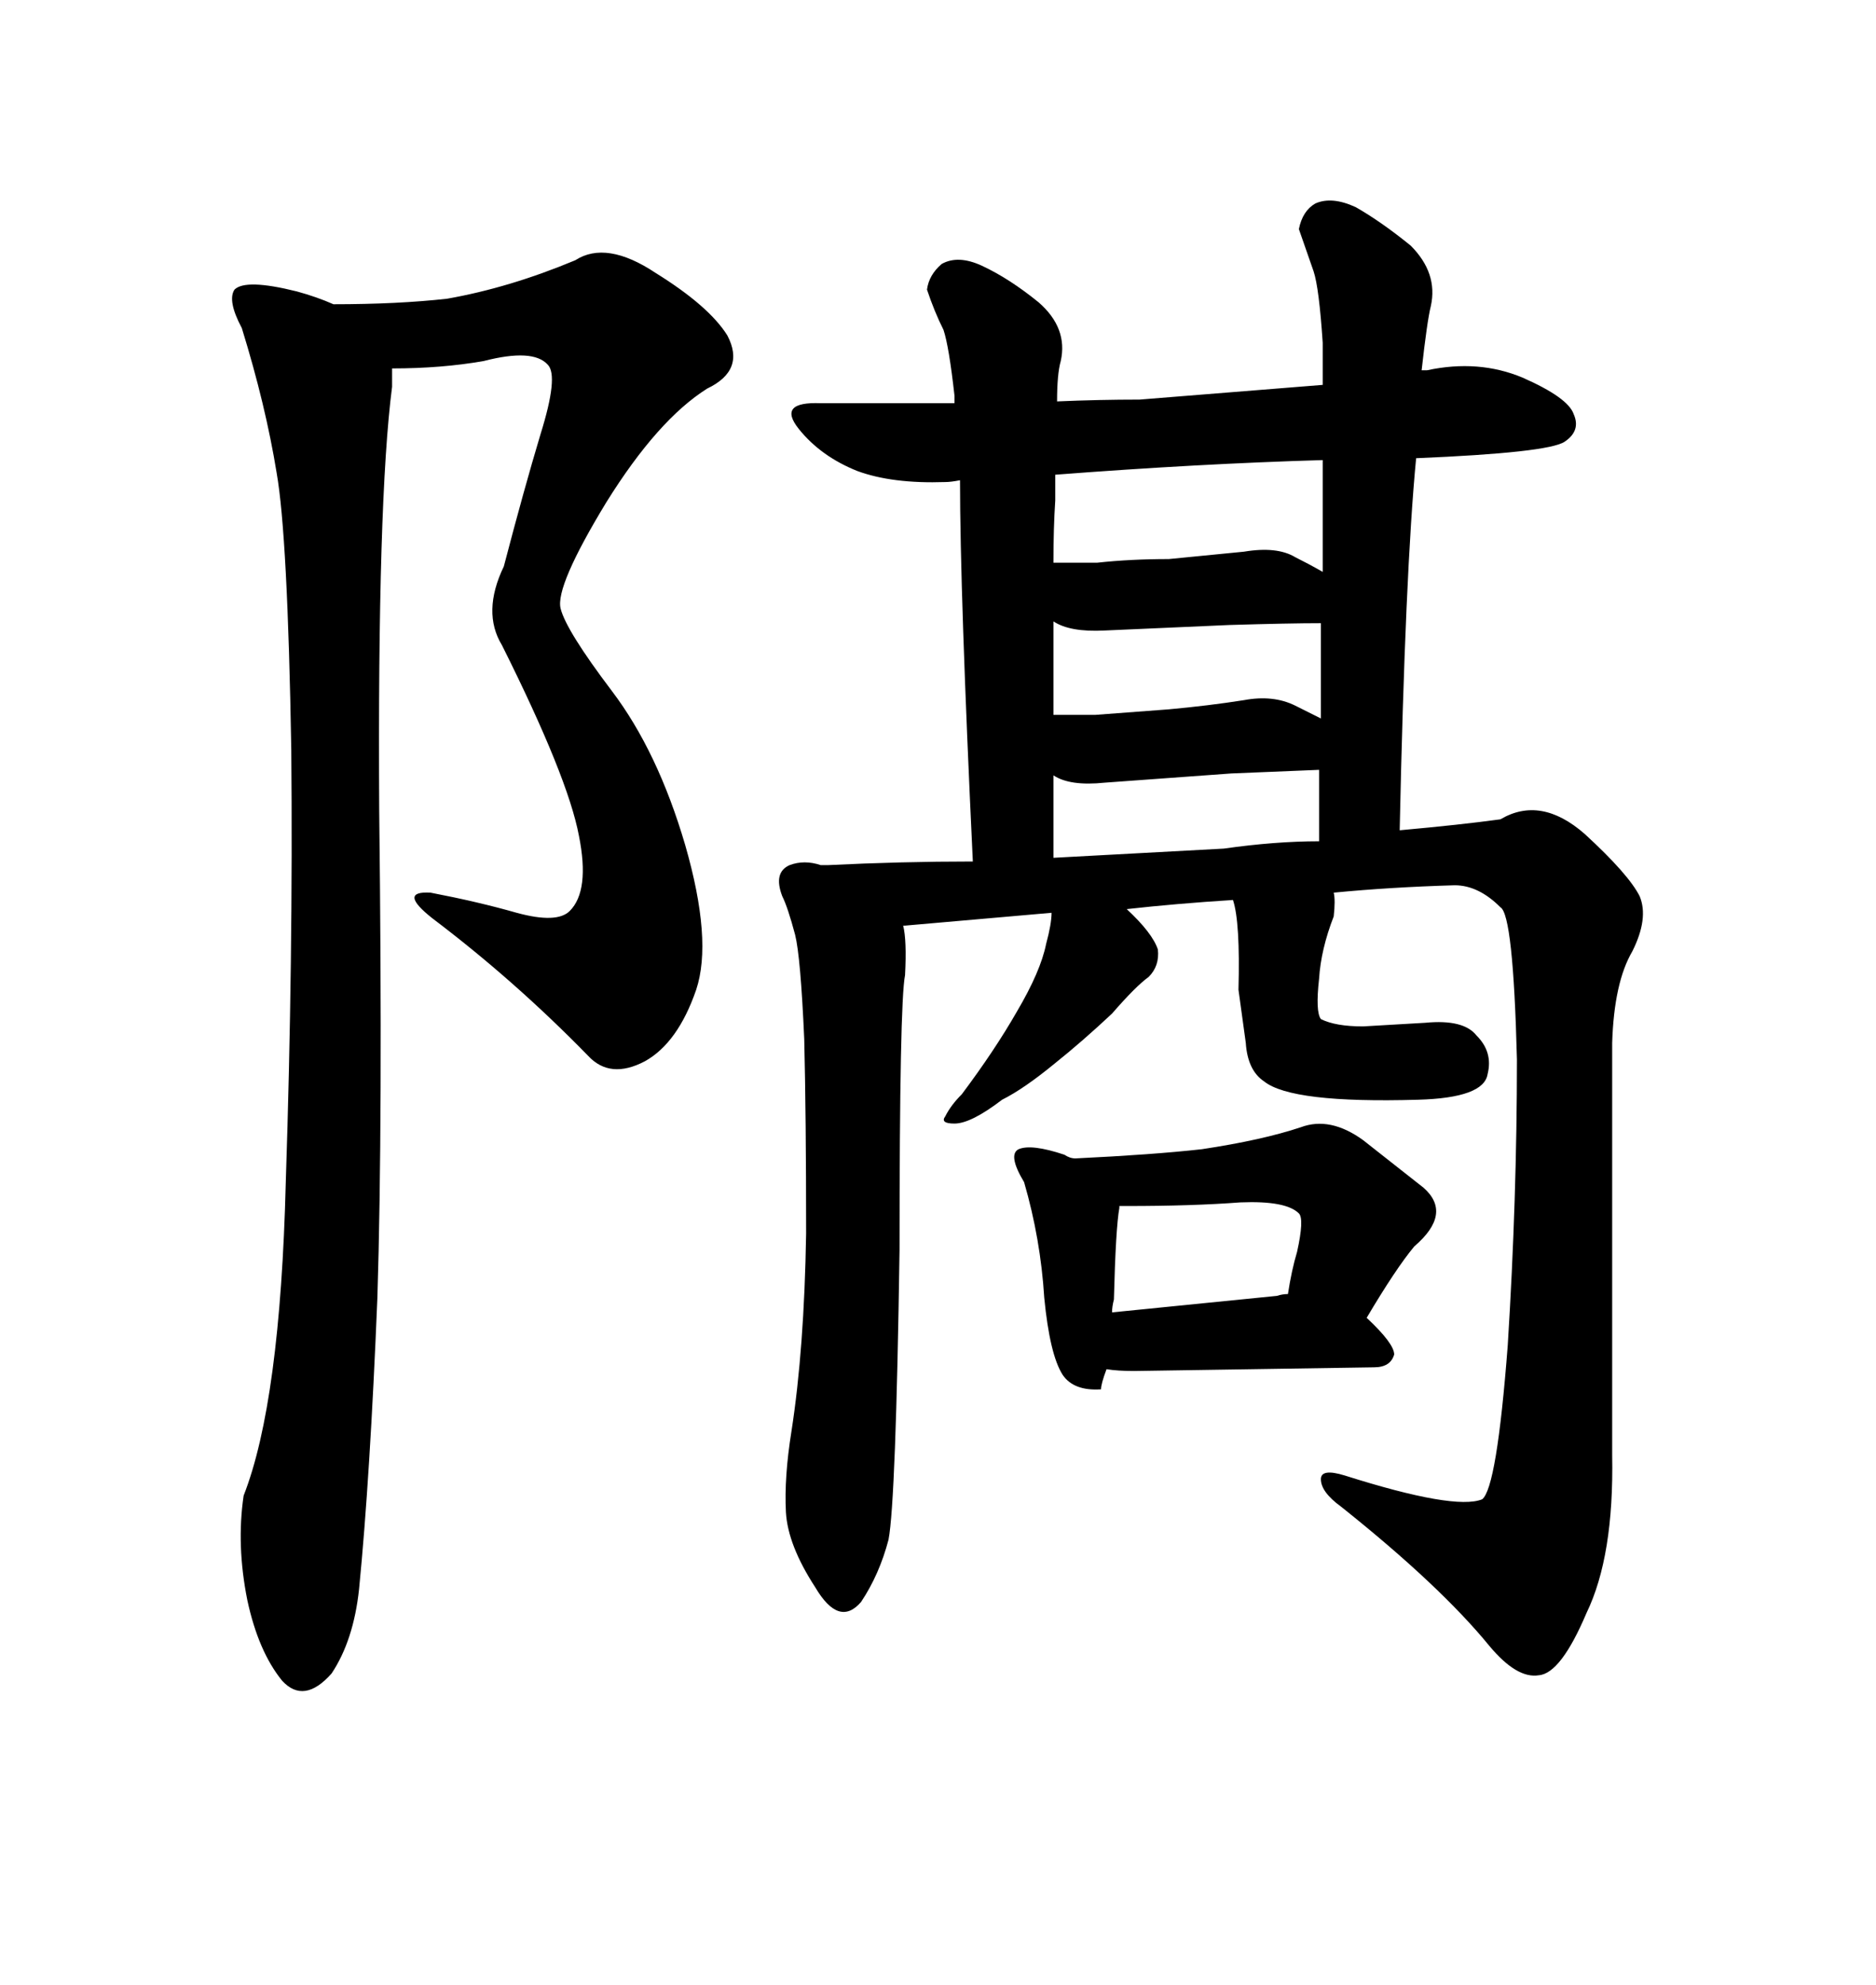 <svg xmlns="http://www.w3.org/2000/svg" xmlns:xlink="http://www.w3.org/1999/xlink" width="300" height="317.285"><path d="M80.27 103.13L80.27 103.13Q90.82 124.22 92.58 133.59L92.58 133.59Q94.34 142.38 91.11 145.61L91.11 145.61Q89.06 147.66 82.62 145.90L82.62 145.90Q76.46 144.14 68.85 142.68L68.85 142.68Q63.57 142.38 69.14 146.78L69.14 146.78Q82.32 156.74 94.04 168.75L94.04 168.75Q97.56 172.56 103.13 169.63L103.13 169.63Q108.40 166.70 111.33 158.20L111.33 158.20Q113.96 150.29 109.57 135.06L109.57 135.06Q105.18 120.12 97.85 110.45L97.85 110.45Q90.53 100.78 89.65 97.27L89.65 97.27Q88.77 93.75 96.97 80.27L96.97 80.27Q105.18 67.09 113.09 62.11L113.09 62.11Q119.24 59.18 116.31 53.61L116.31 53.61Q113.38 48.93 104.88 43.65L104.88 43.65Q96.97 38.38 91.99 41.60L91.99 41.60Q81.45 46.00 71.48 47.75L71.48 47.75Q63.57 48.63 53.32 48.63L53.32 48.63Q50.68 47.46 47.46 46.58L47.46 46.58Q39.26 44.53 37.50 46.29L37.50 46.29Q36.33 48.05 38.67 52.44L38.67 52.44Q42.48 64.75 44.24 75.59L44.24 75.59Q46.00 85.55 46.58 119.82L46.58 119.82Q46.88 153.22 45.70 188.96L45.70 188.96Q44.82 224.12 38.96 239.06L38.96 239.06Q37.79 246.97 39.55 255.76L39.55 255.76Q41.31 263.96 45.12 268.65L45.12 268.65Q48.63 272.46 53.03 267.48L53.03 267.48Q56.54 262.21 57.42 254.00L57.42 254.00Q59.18 236.13 60.35 207.42L60.35 207.42Q61.23 179.30 60.64 129.49L60.64 129.49Q60.35 79.98 62.70 61.82L62.70 61.82L62.70 58.89Q70.61 58.89 77.34 57.71L77.34 57.71Q85.25 55.66 87.60 58.30L87.60 58.30Q89.36 60.06 86.43 69.43L86.43 69.43Q83.79 78.22 80.57 90.53L80.57 90.53Q77.05 97.85 80.27 103.13ZM192.19 183.69L192.19 183.69Q184.28 184.57 171.97 185.16L171.97 185.16Q171.09 185.16 170.21 184.57L170.21 184.57Q164.94 182.81 162.89 183.69L162.89 183.69Q161.13 184.57 163.77 188.96L163.77 188.96Q166.41 198.05 166.99 207.42L166.99 207.42Q167.87 216.50 169.92 219.73L169.92 219.73Q171.68 222.36 176.07 222.07L176.07 222.07Q176.07 221.19 176.95 218.85L176.95 218.85Q178.71 219.14 181.35 219.14L181.35 219.14L219.73 218.55Q222.36 218.55 222.95 216.50L222.95 216.50Q222.95 214.75 218.55 210.64L218.55 210.64Q223.24 202.73 226.17 199.22L226.17 199.22Q232.32 193.95 227.64 189.84L227.64 189.84L217.97 182.23Q212.70 178.42 208.01 180.18L208.01 180.18Q201.86 182.23 192.19 183.69ZM179.00 192.77L180.18 192.77Q190.72 192.77 198.34 192.19L198.34 192.19Q205.66 191.89 207.71 193.95L207.71 193.95Q208.59 194.82 207.42 200.10L207.42 200.10Q206.54 203.03 205.96 206.84L205.96 206.84Q205.08 206.84 204.20 207.13L204.20 207.13L177.83 209.77Q177.83 208.89 178.13 207.71L178.13 207.71Q178.42 196.29 179.00 193.07L179.00 193.07L179.00 192.77ZM257.81 232.62L257.81 232.62L257.81 166.70Q258.11 157.03 261.04 152.05L261.04 152.05Q263.67 146.78 262.21 143.26L262.21 143.26Q260.45 139.75 253.42 133.30L253.42 133.30Q246.39 127.15 239.94 130.96L239.94 130.96Q233.50 131.84 223.83 132.71L223.83 132.71Q224.71 91.41 226.46 73.24L226.46 73.24Q247.56 72.36 250.20 70.61Q252.83 68.85 251.66 66.21L251.66 66.21Q250.78 63.57 243.46 60.35L243.46 60.35Q236.43 57.42 228.22 59.18L228.22 59.18L227.34 59.18Q228.22 51.27 228.81 48.93L228.81 48.93Q229.98 43.65 225.59 39.26L225.59 39.26Q220.90 35.45 216.80 33.11L216.80 33.11Q212.99 31.35 210.35 32.52L210.35 32.52Q208.30 33.69 207.71 36.62L207.71 36.62L210.06 43.36Q210.94 46.00 211.52 54.79L211.52 54.79L211.52 61.52L182.23 63.87Q175.78 63.87 169.04 64.16L169.04 64.16Q169.04 59.77 169.63 57.71L169.63 57.71Q170.80 52.44 166.11 48.34L166.11 48.34Q161.43 44.53 157.03 42.48L157.03 42.48Q153.22 40.72 150.59 42.19L150.59 42.19Q148.54 43.95 148.24 46.29L148.24 46.29Q149.41 49.80 150.88 52.73L150.88 52.73Q151.76 55.37 152.64 63.28L152.64 63.28L152.64 64.45L131.25 64.45Q124.22 64.16 127.73 68.55L127.73 68.55Q131.25 72.95 137.11 75.29L137.11 75.29Q142.68 77.34 151.17 77.05L151.17 77.05Q152.05 77.05 153.52 76.76L153.52 76.76Q153.52 94.63 155.57 137.70L155.57 137.70Q144.14 137.70 132.42 138.28L132.42 138.28L131.25 138.28Q128.61 137.40 126.27 138.28L126.27 138.28Q123.63 139.45 125.10 143.26L125.10 143.26Q125.98 145.02 127.15 149.41L127.15 149.41Q128.03 152.93 128.61 166.11L128.61 166.11Q128.91 178.42 128.91 197.17L128.91 197.17Q128.61 215.63 126.56 228.81L126.56 228.81Q125.39 236.13 125.68 241.70L125.68 241.70Q125.98 246.97 130.37 253.71L130.37 253.71Q134.18 260.16 137.70 256.05L137.70 256.05Q140.63 251.66 142.09 246.09L142.09 246.09Q143.26 239.94 143.85 199.80L143.85 199.80Q143.85 160.25 144.73 155.86L144.73 155.86Q145.02 150.29 144.43 147.95L144.43 147.95L144.73 147.95L168.16 145.90Q168.16 147.66 167.29 150.88L167.29 150.88Q166.41 155.27 162.60 161.72L162.60 161.72Q159.08 167.87 153.81 174.90L153.81 174.90Q152.05 176.66 151.17 178.42L151.17 178.42Q150.29 179.59 152.64 179.59L152.64 179.59Q155.27 179.59 160.25 175.78L160.25 175.78Q163.77 174.02 168.75 169.92L168.75 169.92Q173.14 166.41 177.83 162.01L177.83 162.01Q181.64 157.62 183.69 156.15L183.69 156.15Q185.45 154.39 185.16 151.76L185.16 151.76Q184.28 149.12 180.18 145.31L180.18 145.31Q188.09 144.43 197.17 143.85L197.17 143.85Q198.34 147.36 198.05 158.20L198.05 158.20L199.22 166.70Q199.51 171.09 202.15 172.85L202.15 172.85Q206.54 176.37 226.76 175.78L226.76 175.78Q237.30 175.49 237.89 171.68L237.89 171.68Q238.77 168.16 236.13 165.53L236.13 165.53Q234.08 162.89 227.93 163.48L227.93 163.48Q222.66 163.77 217.97 164.06L217.97 164.06Q213.57 164.06 211.23 162.89L211.23 162.89Q210.35 161.72 210.94 156.45L210.94 156.45Q211.23 151.76 213.28 146.48L213.28 146.48Q213.57 143.85 213.28 142.68L213.28 142.68Q222.36 141.80 232.62 141.50L232.62 141.50Q236.43 141.50 239.94 145.02L239.94 145.02Q241.99 146.19 242.58 169.34L242.58 169.34Q242.58 191.60 241.11 215.04L241.11 215.04Q239.36 237.89 237.01 239.65L237.01 239.65Q232.62 241.41 215.04 235.84L215.04 235.84Q211.23 234.67 211.23 236.43L211.23 236.43Q211.23 238.48 214.45 240.82L214.45 240.82Q230.27 253.42 238.18 263.09L238.18 263.09Q242.58 268.36 246.09 267.77L246.09 267.77Q249.61 267.48 253.71 257.81L253.71 257.81Q258.11 248.73 257.81 232.62ZM176.66 125.10L176.66 125.10L196.88 123.63L210.94 123.05L210.94 134.47Q203.91 134.47 195.70 135.64L195.70 135.64L168.46 137.11L168.46 123.93Q171.09 125.68 176.66 125.10ZM168.75 79.98L168.75 75.88Q191.60 74.12 211.52 73.54L211.52 73.54L211.52 91.41Q209.47 90.23 207.13 89.06L207.13 89.06Q204.20 87.30 198.93 88.18L198.93 88.18L186.91 89.36Q180.76 89.36 175.49 89.94L175.49 89.94L168.46 89.94Q168.46 84.38 168.75 79.98L168.75 79.98ZM176.66 100.78L176.66 100.78L196.58 99.90Q206.25 99.61 211.23 99.61L211.23 99.61L211.23 114.84L207.13 112.79Q203.61 111.04 198.93 111.91L198.93 111.91Q193.36 112.79 186.91 113.38L186.91 113.38L175.20 114.26L168.46 114.26L168.46 99.32Q171.09 101.07 176.66 100.78Z"/></svg>